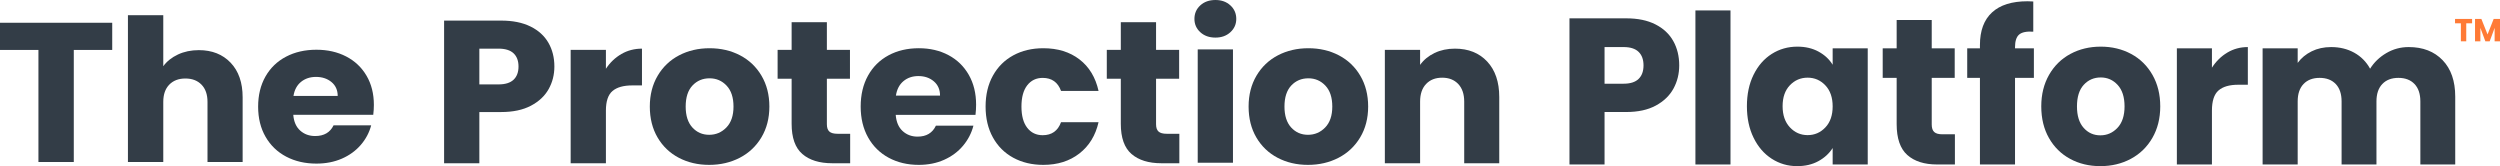 <?xml version="1.0" encoding="UTF-8"?>
<svg width="272px" height="18.076px" viewBox="0 0 272 18.076" version="1.1" xmlns="http://www.w3.org/2000/svg" xmlns:xlink="http://www.w3.org/1999/xlink">
    <title>Group 4</title>
    <g id="Symbols" stroke="none" stroke-width="1" fill="none" fill-rule="evenodd">
        <g id="Module/Footer" transform="translate(-481, -79)">
            <g id="Group-14" transform="translate(481, 79)">
                <g id="Group" transform="translate(0, 1.656)" fill="#333D47">
                    <polygon id="Fill-1" points="0 0.82 0 3.777 4.182 3.777 4.182 15.971 8.028 15.971 8.028 3.777 12.21 3.777 12.21 0.82"></polygon>
                    <path d="M25.095,5.169 C25.964,6.083 26.399,7.338 26.399,8.935 L26.399,15.972 L22.576,15.972 L22.576,9.432 C22.576,8.626 22.359,8 21.924,7.554 C21.489,7.108 20.904,6.885 20.17,6.885 C19.435,6.885 18.851,7.108 18.416,7.554 C17.981,8 17.764,8.626 17.764,9.432 L17.764,15.972 L13.919,15.972 L13.919,0 L17.764,0 L17.764,5.547 C18.154,5.015 18.686,4.59 19.361,4.273 C20.035,3.957 20.792,3.799 21.632,3.799 C23.071,3.799 24.225,4.256 25.095,5.169" id="Fill-2"></path>
                    <path d="M36.742,8.784 C36.742,8.151 36.517,7.648 36.068,7.273 C35.618,6.9 35.056,6.712 34.381,6.712 C33.736,6.712 33.193,6.893 32.751,7.252 C32.309,7.612 32.035,8.123 31.93,8.784 L36.742,8.784 Z M40.61,10.835 L31.908,10.835 C31.968,11.583 32.219,12.155 32.661,12.551 C33.103,12.947 33.647,13.144 34.291,13.144 C35.25,13.144 35.918,12.756 36.293,11.979 L40.385,11.979 C40.175,12.77 39.797,13.482 39.25,14.115 C38.702,14.749 38.016,15.245 37.192,15.605 C36.367,15.964 35.445,16.144 34.426,16.144 C33.197,16.144 32.103,15.893 31.143,15.389 C30.184,14.885 29.434,14.166 28.895,13.23 C28.355,12.295 28.085,11.202 28.085,9.95 C28.085,8.698 28.351,7.605 28.883,6.669 C29.415,5.734 30.161,5.015 31.121,4.511 C32.08,4.007 33.182,3.755 34.426,3.755 C35.64,3.755 36.72,4 37.664,4.489 C38.609,4.979 39.347,5.676 39.879,6.583 C40.411,7.489 40.677,8.547 40.677,9.756 C40.677,10.101 40.655,10.461 40.61,10.835 L40.61,10.835 Z" id="Fill-5"></path>
                </g>
                <g id="Group-2" transform="translate(48.318, 0)" fill="#333D47">
                    <path d="M7.558,8.674 C7.917,8.335 8.096,7.856 8.096,7.237 C8.096,6.618 7.917,6.139 7.558,5.8 C7.199,5.461 6.653,5.292 5.921,5.292 L3.835,5.292 L3.835,9.183 L5.921,9.183 C6.653,9.183 7.199,9.014 7.558,8.674 M11.37,9.702 C10.951,10.447 10.309,11.048 9.442,11.504 C8.574,11.961 7.498,12.19 6.212,12.19 L3.835,12.19 L3.835,17.761 L0,17.761 L0,2.241 L6.212,2.241 C7.468,2.241 8.529,2.455 9.397,2.882 C10.264,3.309 10.914,3.899 11.348,4.651 C11.781,5.402 11.998,6.265 11.998,7.237 C11.998,8.137 11.789,8.958 11.37,9.702" id="Fill-7"></path>
                    <path d="M19.287,5.878 C19.96,5.487 20.707,5.292 21.529,5.292 L21.529,9.293 L20.475,9.293 C19.518,9.293 18.801,9.496 18.322,9.901 C17.844,10.307 17.605,11.018 17.605,12.035 L17.605,17.761 L13.77,17.761 L13.77,5.424 L17.605,5.424 L17.605,7.481 C18.053,6.803 18.614,6.268 19.287,5.878" id="Fill-9"></path>
                    <path d="M30.713,13.87 C31.229,13.339 31.487,12.58 31.487,11.593 C31.487,10.605 31.236,9.846 30.735,9.316 C30.234,8.785 29.618,8.52 28.885,8.52 C28.137,8.52 27.517,8.781 27.024,9.304 C26.53,9.828 26.284,10.591 26.284,11.593 C26.284,12.58 26.527,13.339 27.013,13.87 C27.498,14.401 28.108,14.666 28.84,14.666 C29.573,14.666 30.197,14.401 30.713,13.87 M25.532,17.164 C24.553,16.648 23.783,15.912 23.223,14.953 C22.662,13.995 22.382,12.875 22.382,11.593 C22.382,10.325 22.665,9.209 23.234,8.243 C23.802,7.278 24.579,6.538 25.566,6.021 C26.553,5.506 27.659,5.248 28.885,5.248 C30.111,5.248 31.218,5.506 32.204,6.021 C33.191,6.538 33.968,7.278 34.537,8.243 C35.105,9.209 35.389,10.325 35.389,11.593 C35.389,12.861 35.101,13.977 34.526,14.942 C33.95,15.908 33.165,16.648 32.171,17.164 C31.176,17.68 30.066,17.938 28.84,17.938 C27.614,17.938 26.512,17.68 25.532,17.164" id="Fill-11"></path>
                    <path d="M44.18,14.555 L44.18,17.761 L42.229,17.761 C40.838,17.761 39.754,17.426 38.977,16.755 C38.2,16.085 37.811,14.99 37.811,13.472 L37.811,8.564 L36.286,8.564 L36.286,5.424 L37.811,5.424 L37.811,2.418 L41.646,2.418 L41.646,5.424 L44.158,5.424 L44.158,8.564 L41.646,8.564 L41.646,13.516 C41.646,13.885 41.735,14.15 41.915,14.312 C42.094,14.475 42.393,14.555 42.812,14.555 L44.18,14.555 Z" id="Fill-13"></path>
                    <path d="M53.958,10.399 C53.958,9.75 53.734,9.235 53.285,8.851 C52.836,8.468 52.276,8.276 51.603,8.276 C50.96,8.276 50.418,8.461 49.977,8.829 C49.536,9.198 49.263,9.721 49.158,10.399 L53.958,10.399 Z M57.815,12.499 L49.136,12.499 C49.196,13.266 49.446,13.852 49.887,14.257 C50.328,14.662 50.87,14.865 51.513,14.865 C52.47,14.865 53.135,14.467 53.509,13.671 L57.591,13.671 C57.381,14.482 57.004,15.211 56.458,15.86 C55.913,16.508 55.228,17.017 54.406,17.385 C53.584,17.754 52.664,17.938 51.648,17.938 C50.422,17.938 49.33,17.68 48.374,17.164 C47.416,16.648 46.669,15.912 46.131,14.953 C45.593,13.995 45.324,12.875 45.324,11.593 C45.324,10.31 45.589,9.19 46.12,8.232 C46.65,7.274 47.394,6.538 48.351,6.021 C49.308,5.506 50.407,5.247 51.648,5.247 C52.859,5.247 53.935,5.498 54.877,5.999 C55.819,6.5 56.555,7.215 57.086,8.144 C57.617,9.072 57.882,10.156 57.882,11.394 C57.882,11.747 57.86,12.116 57.815,12.499 L57.815,12.499 Z" id="Fill-15"></path>
                    <path d="M59.71,8.232 C60.241,7.274 60.981,6.538 61.93,6.021 C62.88,5.506 63.967,5.248 65.194,5.248 C66.763,5.248 68.075,5.653 69.129,6.464 C70.183,7.274 70.875,8.417 71.204,9.89 L67.122,9.89 C66.778,8.947 66.113,8.475 65.126,8.475 C64.423,8.475 63.863,8.745 63.444,9.282 C63.025,9.821 62.816,10.591 62.816,11.593 C62.816,12.595 63.025,13.365 63.444,13.903 C63.863,14.441 64.423,14.71 65.126,14.71 C66.113,14.71 66.778,14.239 67.122,13.295 L71.204,13.295 C70.875,14.74 70.18,15.875 69.118,16.7 C68.056,17.525 66.748,17.938 65.194,17.938 C63.967,17.938 62.88,17.68 61.93,17.164 C60.981,16.648 60.241,15.912 59.71,14.953 C59.179,13.995 58.914,12.875 58.914,11.593 C58.914,10.31 59.179,9.19 59.71,8.232" id="Fill-17"></path>
                    <path d="M79.995,14.555 L79.995,17.761 L78.044,17.761 C76.653,17.761 75.569,17.426 74.792,16.755 C74.015,16.085 73.626,14.99 73.626,13.472 L73.626,8.564 L72.101,8.564 L72.101,5.424 L73.626,5.424 L73.626,2.418 L77.461,2.418 L77.461,5.424 L79.972,5.424 L79.972,8.564 L77.461,8.564 L77.461,13.516 C77.461,13.885 77.55,14.15 77.73,14.312 C77.909,14.475 78.208,14.555 78.627,14.555 L79.995,14.555 Z" id="Fill-19"></path>
                    <path d="M81.994,17.709 L85.829,17.709 L85.829,5.372 L81.994,5.372 L81.994,17.709 Z M82.274,3.504 C81.848,3.114 81.636,2.631 81.636,2.056 C81.636,1.467 81.848,0.976 82.274,0.586 C82.701,0.195 83.25,0 83.923,0 C84.58,0 85.123,0.195 85.549,0.586 C85.975,0.976 86.188,1.467 86.188,2.056 C86.188,2.631 85.975,3.114 85.549,3.504 C85.123,3.895 84.58,4.09 83.923,4.09 C83.25,4.09 82.701,3.895 82.274,3.504 L82.274,3.504 Z" id="Fill-21"></path>
                    <path d="M95.861,13.87 C96.377,13.339 96.635,12.58 96.635,11.593 C96.635,10.605 96.385,9.846 95.884,9.316 C95.383,8.785 94.766,8.52 94.034,8.52 C93.286,8.52 92.666,8.781 92.172,9.304 C91.679,9.828 91.432,10.591 91.432,11.593 C91.432,12.58 91.675,13.339 92.161,13.87 C92.647,14.401 93.256,14.666 93.989,14.666 C94.721,14.666 95.346,14.401 95.861,13.87 M90.681,17.164 C89.701,16.648 88.932,15.912 88.371,14.953 C87.81,13.995 87.53,12.875 87.53,11.593 C87.53,10.325 87.814,9.209 88.382,8.243 C88.95,7.278 89.728,6.538 90.715,6.021 C91.701,5.506 92.808,5.248 94.034,5.248 C95.26,5.248 96.366,5.506 97.353,6.021 C98.34,6.538 99.117,7.278 99.685,8.243 C100.253,9.209 100.537,10.325 100.537,11.593 C100.537,12.861 100.249,13.977 99.674,14.942 C99.098,15.908 98.313,16.648 97.319,17.164 C96.325,17.68 95.214,17.938 93.989,17.938 C92.763,17.938 91.66,17.68 90.681,17.164" id="Fill-23"></path>
                    <path d="M113.489,6.696 C114.363,7.632 114.801,8.918 114.801,10.554 L114.801,17.761 L110.988,17.761 L110.988,11.062 C110.988,10.237 110.771,9.596 110.338,9.139 C109.904,8.682 109.321,8.453 108.589,8.453 C107.856,8.453 107.273,8.682 106.839,9.139 C106.405,9.596 106.189,10.237 106.189,11.062 L106.189,17.761 L102.354,17.761 L102.354,5.424 L106.189,5.424 L106.189,7.06 C106.577,6.515 107.101,6.084 107.759,5.767 C108.416,5.45 109.157,5.292 109.979,5.292 C111.444,5.292 112.614,5.76 113.489,6.696" id="Fill-24"></path>
                </g>
                <g id="Group-3" transform="translate(170.758, 0.138)">
                    <path d="M7.521,8.448 C7.879,8.101 8.057,7.61 8.057,6.976 C8.057,6.342 7.879,5.851 7.521,5.504 C7.164,5.157 6.621,4.983 5.892,4.983 L3.817,4.983 L3.817,8.969 L5.892,8.969 C6.621,8.969 7.164,8.796 7.521,8.448 M11.316,9.501 C10.899,10.264 10.259,10.879 9.396,11.347 C8.533,11.815 7.462,12.049 6.182,12.049 L3.817,12.049 L3.817,17.757 L0,17.757 L0,1.857 L6.182,1.857 C7.432,1.857 8.488,2.076 9.352,2.514 C10.214,2.952 10.862,3.556 11.293,4.326 C11.725,5.096 11.941,5.979 11.941,6.976 C11.941,7.897 11.732,8.739 11.316,9.501" id="Fill-25" fill="#333D47"></path>
                    <polygon id="Fill-26" fill="#333D47" points="13.704 17.757 17.52 17.757 17.52 0.997 13.704 0.997"></polygon>
                    <path d="M27.842,9.15 C27.314,8.592 26.671,8.312 25.912,8.312 C25.153,8.312 24.509,8.588 23.981,9.139 C23.453,9.69 23.189,10.449 23.189,11.415 C23.189,12.382 23.453,13.148 23.981,13.714 C24.509,14.28 25.153,14.563 25.912,14.563 C26.671,14.563 27.314,14.284 27.842,13.725 C28.371,13.167 28.635,12.404 28.635,11.438 C28.635,10.471 28.371,9.709 27.842,9.15 M20.031,7.995 C20.514,7.014 21.173,6.259 22.006,5.73 C22.839,5.202 23.769,4.937 24.796,4.937 C25.674,4.937 26.444,5.119 27.106,5.481 C27.768,5.843 28.278,6.319 28.635,6.908 L28.635,5.119 L32.451,5.119 L32.451,17.757 L28.635,17.757 L28.635,15.968 C28.263,16.556 27.746,17.032 27.084,17.394 C26.421,17.757 25.651,17.938 24.774,17.938 C23.762,17.938 22.839,17.67 22.006,17.134 C21.173,16.598 20.514,15.836 20.031,14.846 C19.547,13.857 19.306,12.714 19.306,11.415 C19.306,10.117 19.547,8.977 20.031,7.995" id="Fill-27" fill="#333D47"></path>
                    <path d="M41.936,14.473 L41.936,17.757 L39.995,17.757 C38.611,17.757 37.532,17.414 36.758,16.726 C35.985,16.039 35.598,14.918 35.598,13.363 L35.598,8.335 L34.08,8.335 L34.08,5.119 L35.598,5.119 L35.598,2.038 L39.414,2.038 L39.414,5.119 L41.914,5.119 L41.914,8.335 L39.414,8.335 L39.414,13.408 C39.414,13.786 39.504,14.058 39.682,14.223 C39.861,14.39 40.158,14.473 40.575,14.473 L41.936,14.473 Z" id="Fill-28" fill="#333D47"></path>
                    <path d="M50.529,8.335 L48.476,8.335 L48.476,17.757 L44.659,17.757 L44.659,8.335 L43.275,8.335 L43.275,5.119 L44.659,5.119 L44.659,4.756 C44.659,3.201 45.098,2.019 45.976,1.212 C46.854,0.404 48.141,0 49.837,0 C50.12,0 50.328,0.008 50.462,0.023 L50.462,3.307 C49.733,3.261 49.219,3.367 48.922,3.624 C48.624,3.881 48.476,4.341 48.476,5.005 L48.476,5.119 L50.529,5.119 L50.529,8.335 Z" id="Fill-29" fill="#333D47"></path>
                    <path d="M59.623,13.77 C60.137,13.227 60.393,12.449 60.393,11.438 C60.393,10.426 60.144,9.648 59.646,9.105 C59.147,8.561 58.533,8.289 57.805,8.289 C57.06,8.289 56.443,8.558 55.952,9.093 C55.461,9.63 55.216,10.411 55.216,11.438 C55.216,12.449 55.457,13.227 55.941,13.77 C56.424,14.314 57.031,14.586 57.76,14.586 C58.489,14.586 59.11,14.314 59.623,13.77 M54.468,17.145 C53.493,16.617 52.727,15.862 52.169,14.88 C51.611,13.899 51.332,12.751 51.332,11.438 C51.332,10.139 51.614,8.996 52.18,8.006 C52.745,7.017 53.519,6.259 54.501,5.73 C55.483,5.202 56.584,4.937 57.805,4.937 C59.025,4.937 60.126,5.202 61.108,5.73 C62.09,6.259 62.863,7.017 63.429,8.006 C63.994,8.996 64.277,10.139 64.277,11.438 C64.277,12.737 63.99,13.88 63.418,14.869 C62.845,15.858 62.063,16.617 61.074,17.145 C60.084,17.674 58.98,17.938 57.76,17.938 C56.54,17.938 55.442,17.674 54.468,17.145" id="Fill-30" fill="#333D47"></path>
                    <path d="M71.575,5.583 C72.245,5.183 72.988,4.983 73.807,4.983 L73.807,9.082 L72.758,9.082 C71.805,9.082 71.091,9.29 70.615,9.705 C70.139,10.12 69.901,10.849 69.901,11.891 L69.901,17.757 L66.085,17.757 L66.085,5.119 L69.901,5.119 L69.901,7.225 C70.347,6.531 70.905,5.983 71.575,5.583" id="Fill-31" fill="#333D47"></path>
                    <path d="M94.999,6.41 C95.914,7.361 96.371,8.682 96.371,10.373 L96.371,17.757 L92.577,17.757 L92.577,10.894 C92.577,10.079 92.365,9.449 91.941,9.003 C91.517,8.558 90.933,8.335 90.189,8.335 C89.445,8.335 88.861,8.558 88.437,9.003 C88.013,9.449 87.801,10.079 87.801,10.894 L87.801,17.757 L84.007,17.757 L84.007,10.894 C84.007,10.079 83.795,9.449 83.37,9.003 C82.946,8.558 82.362,8.335 81.618,8.335 C80.874,8.335 80.29,8.558 79.866,9.003 C79.442,9.449 79.23,10.079 79.23,10.894 L79.23,17.757 L75.414,17.757 L75.414,5.119 L79.23,5.119 L79.23,6.704 C79.617,6.176 80.123,5.757 80.748,5.447 C81.373,5.138 82.079,4.983 82.868,4.983 C83.806,4.983 84.643,5.187 85.379,5.594 C86.116,6.002 86.692,6.583 87.109,7.338 C87.54,6.644 88.128,6.078 88.872,5.64 C89.616,5.202 90.427,4.983 91.305,4.983 C92.852,4.983 94.083,5.458 94.999,6.41" id="Fill-32" fill="#333D47"></path>
                    <polygon id="Fill-33" fill="#FF7A36" points="98.206 1.922 98.206 2.397 97.57 2.397 97.57 4.357 96.986 4.357 96.986 2.397 96.35 2.397 96.35 1.922"></polygon>
                    <polygon id="Fill-34" fill="#FF7A36" points="101.242 1.922 101.242 4.357 100.657 4.357 100.657 2.896 100.12 4.357 99.649 4.357 99.108 2.893 99.108 4.357 98.524 4.357 98.524 1.922 99.215 1.922 99.888 3.608 100.554 1.922"></polygon>
                </g>
            </g>
        </g>
    </g>
</svg>